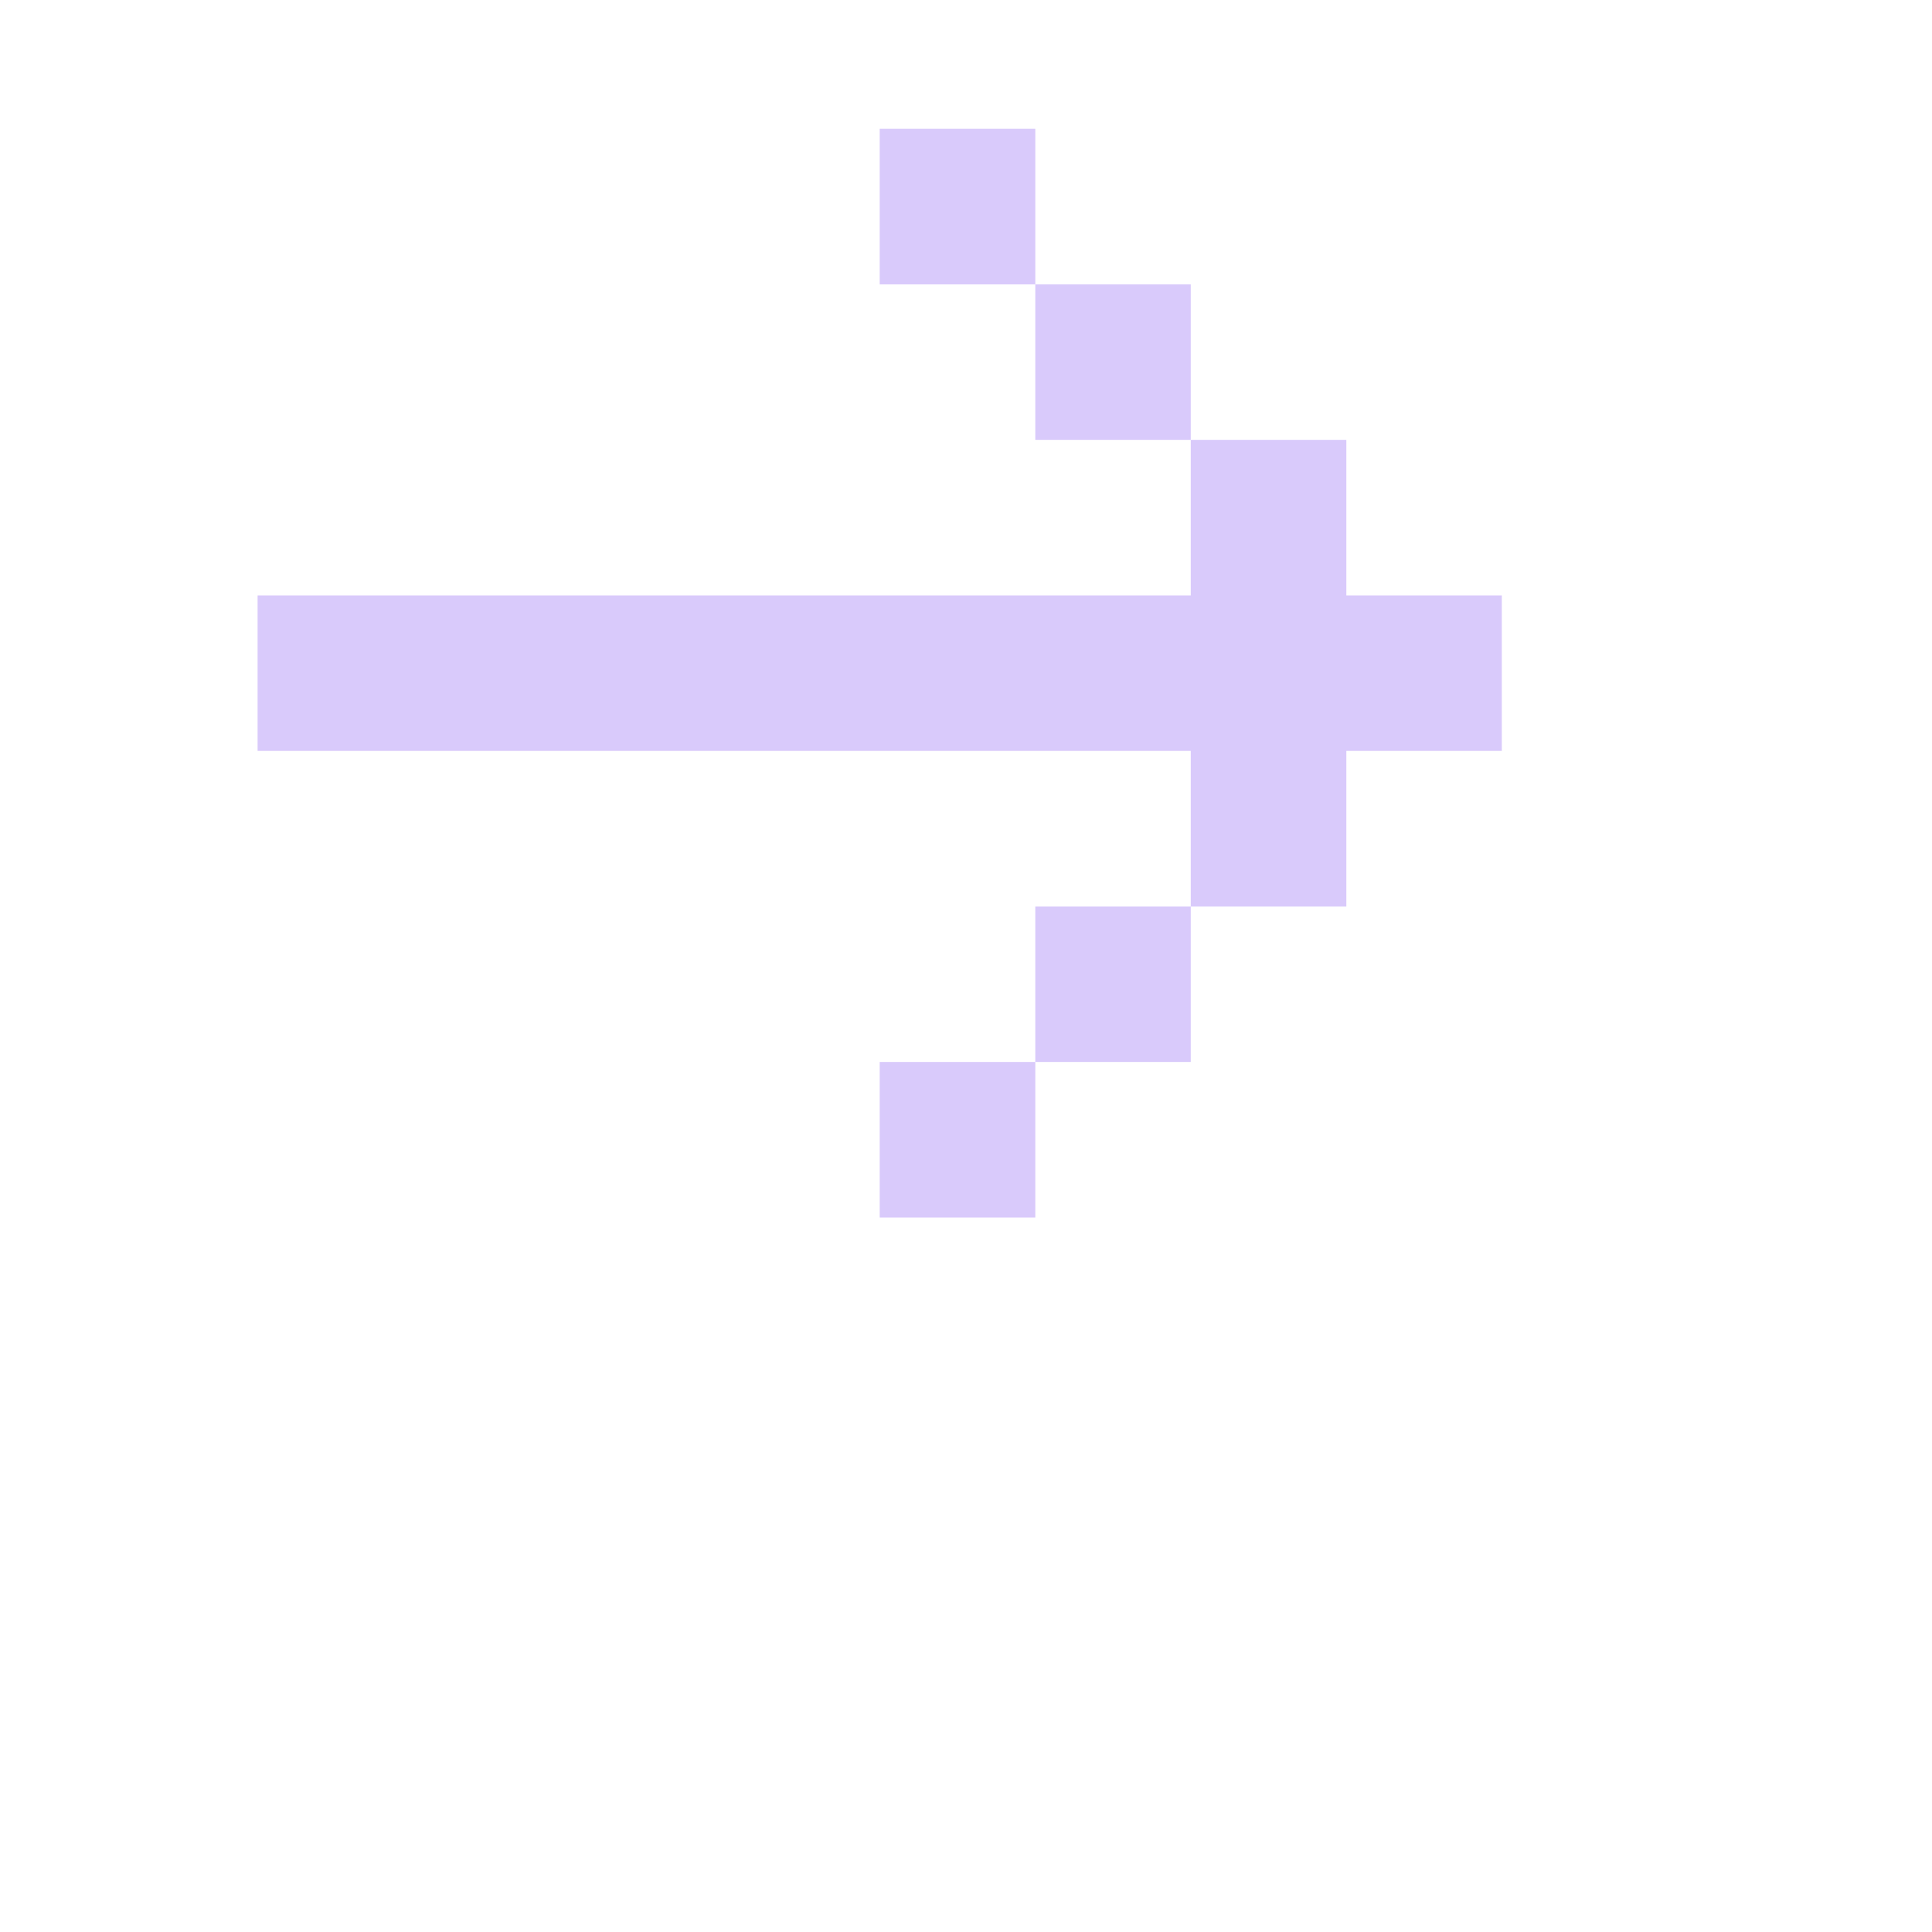 <?xml version="1.0" encoding="UTF-8"?> <svg xmlns="http://www.w3.org/2000/svg" width="15" height="15" viewBox="0 0 15 15" fill="none"><path d="M2 4.623L2 5.83L9.245 5.83L9.245 7.038L10.453 7.038L10.453 5.83L11.66 5.83L11.66 4.623L10.453 4.623L10.453 3.415L9.245 3.415L9.245 4.623L2 4.623ZM8.038 2.208L9.245 2.208L9.245 3.415L8.038 3.415L8.038 2.208ZM8.038 2.208L6.83 2.208L6.83 1L8.038 1L8.038 2.208ZM8.038 8.245L9.245 8.245L9.245 7.038L8.038 7.038L8.038 8.245ZM8.038 8.245L6.83 8.245L6.83 9.453L8.038 9.453L8.038 8.245Z" fill="#D9CAFB"></path></svg> 
